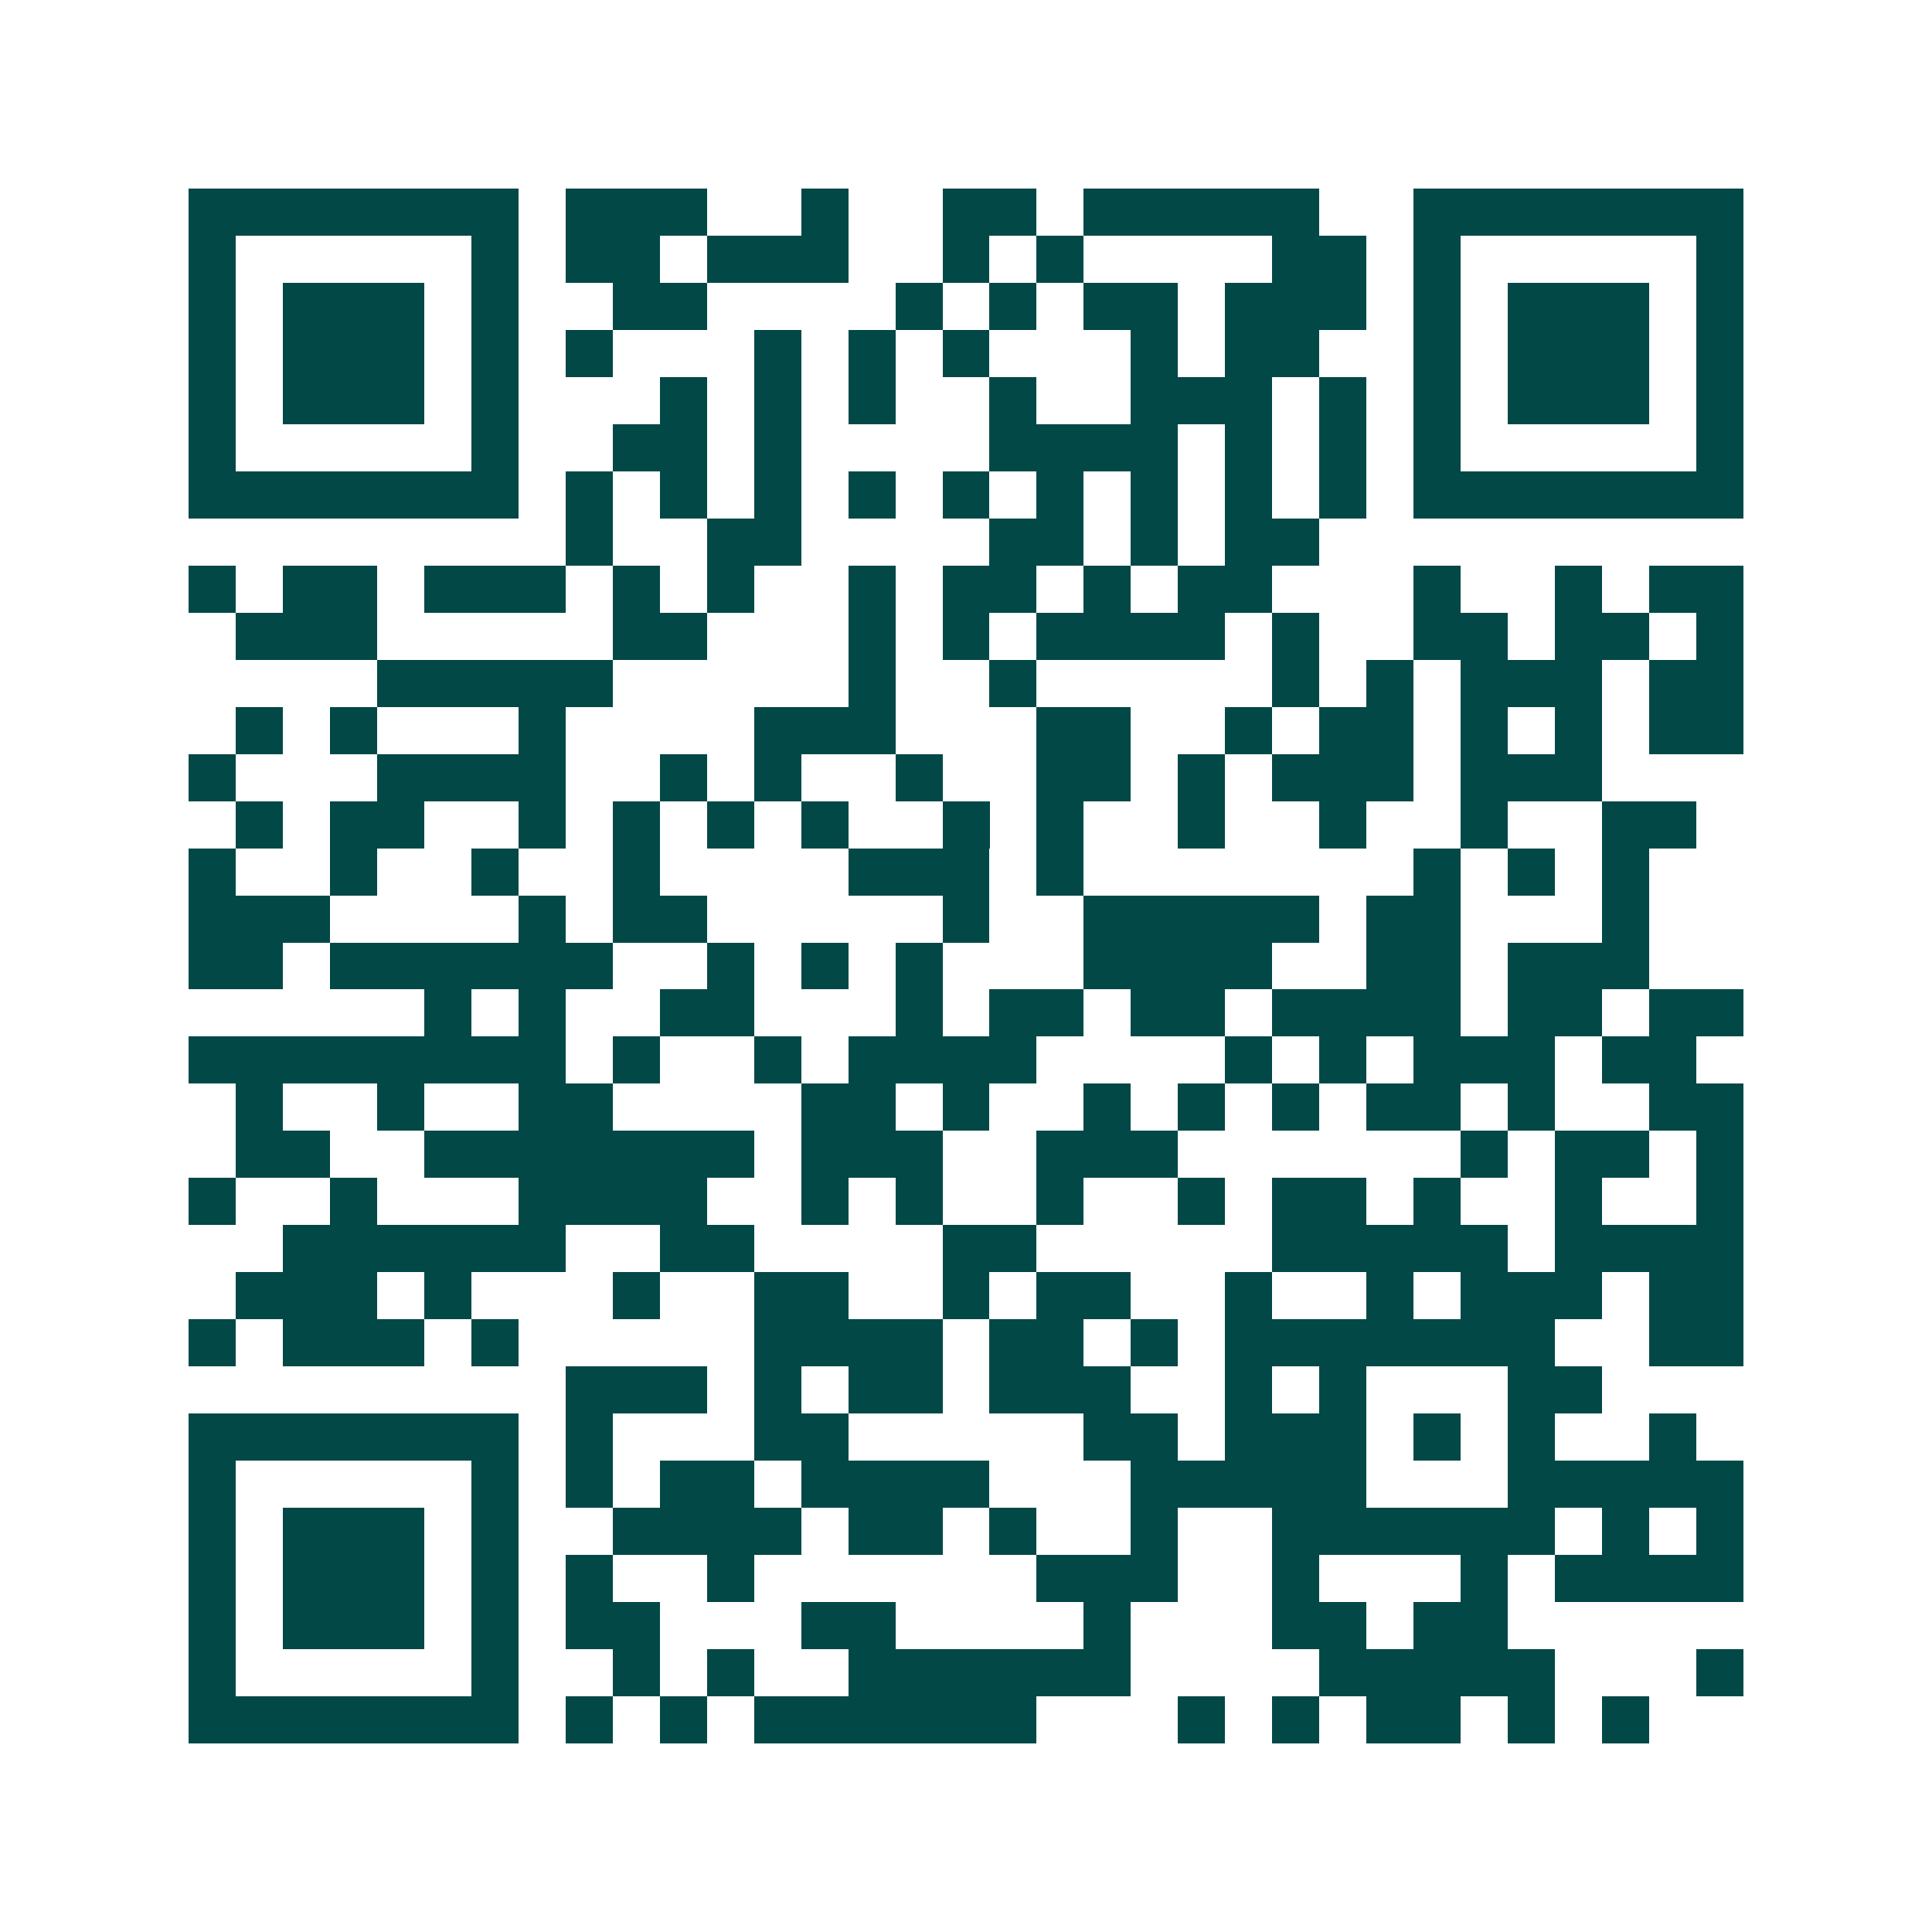 <svg xmlns="http://www.w3.org/2000/svg" width="200" height="200" viewBox="0 0 41 41" shape-rendering="crispEdges"><path fill="#ffffff" d="M0 0h41v41H0z"/><path stroke="#014847" d="M4 4.5h7m1 0h3m2 0h1m2 0h2m1 0h5m2 0h7M4 5.5h1m5 0h1m1 0h2m1 0h3m2 0h1m1 0h1m4 0h2m1 0h1m5 0h1M4 6.5h1m1 0h3m1 0h1m2 0h2m4 0h1m1 0h1m1 0h2m1 0h3m1 0h1m1 0h3m1 0h1M4 7.5h1m1 0h3m1 0h1m1 0h1m3 0h1m1 0h1m1 0h1m3 0h1m1 0h2m2 0h1m1 0h3m1 0h1M4 8.5h1m1 0h3m1 0h1m3 0h1m1 0h1m1 0h1m2 0h1m2 0h3m1 0h1m1 0h1m1 0h3m1 0h1M4 9.5h1m5 0h1m2 0h2m1 0h1m4 0h4m1 0h1m1 0h1m1 0h1m5 0h1M4 10.5h7m1 0h1m1 0h1m1 0h1m1 0h1m1 0h1m1 0h1m1 0h1m1 0h1m1 0h1m1 0h7M12 11.5h1m2 0h2m4 0h2m1 0h1m1 0h2M4 12.5h1m1 0h2m1 0h3m1 0h1m1 0h1m2 0h1m1 0h2m1 0h1m1 0h2m3 0h1m2 0h1m1 0h2M5 13.5h3m5 0h2m3 0h1m1 0h1m1 0h4m1 0h1m2 0h2m1 0h2m1 0h1M8 14.5h5m5 0h1m2 0h1m5 0h1m1 0h1m1 0h3m1 0h2M5 15.5h1m1 0h1m3 0h1m4 0h3m3 0h2m2 0h1m1 0h2m1 0h1m1 0h1m1 0h2M4 16.5h1m3 0h4m2 0h1m1 0h1m2 0h1m2 0h2m1 0h1m1 0h3m1 0h3M5 17.5h1m1 0h2m2 0h1m1 0h1m1 0h1m1 0h1m2 0h1m1 0h1m2 0h1m2 0h1m2 0h1m2 0h2M4 18.5h1m2 0h1m2 0h1m2 0h1m4 0h3m1 0h1m7 0h1m1 0h1m1 0h1M4 19.5h3m4 0h1m1 0h2m5 0h1m2 0h5m1 0h2m3 0h1M4 20.5h2m1 0h6m2 0h1m1 0h1m1 0h1m3 0h4m2 0h2m1 0h3M9 21.5h1m1 0h1m2 0h2m3 0h1m1 0h2m1 0h2m1 0h4m1 0h2m1 0h2M4 22.5h8m1 0h1m2 0h1m1 0h4m4 0h1m1 0h1m1 0h3m1 0h2M5 23.5h1m2 0h1m2 0h2m4 0h2m1 0h1m2 0h1m1 0h1m1 0h1m1 0h2m1 0h1m2 0h2M5 24.5h2m2 0h7m1 0h3m2 0h3m6 0h1m1 0h2m1 0h1M4 25.5h1m2 0h1m3 0h4m2 0h1m1 0h1m2 0h1m2 0h1m1 0h2m1 0h1m2 0h1m2 0h1M6 26.5h6m2 0h2m4 0h2m5 0h5m1 0h4M5 27.5h3m1 0h1m3 0h1m2 0h2m2 0h1m1 0h2m2 0h1m2 0h1m1 0h3m1 0h2M4 28.5h1m1 0h3m1 0h1m5 0h4m1 0h2m1 0h1m1 0h7m2 0h2M12 29.5h3m1 0h1m1 0h2m1 0h3m2 0h1m1 0h1m3 0h2M4 30.5h7m1 0h1m3 0h2m5 0h2m1 0h3m1 0h1m1 0h1m2 0h1M4 31.5h1m5 0h1m1 0h1m1 0h2m1 0h4m3 0h5m3 0h5M4 32.5h1m1 0h3m1 0h1m2 0h4m1 0h2m1 0h1m2 0h1m2 0h6m1 0h1m1 0h1M4 33.5h1m1 0h3m1 0h1m1 0h1m2 0h1m6 0h3m2 0h1m3 0h1m1 0h4M4 34.5h1m1 0h3m1 0h1m1 0h2m3 0h2m4 0h1m3 0h2m1 0h2M4 35.5h1m5 0h1m2 0h1m1 0h1m2 0h6m4 0h5m3 0h1M4 36.5h7m1 0h1m1 0h1m1 0h6m3 0h1m1 0h1m1 0h2m1 0h1m1 0h1"/></svg>
